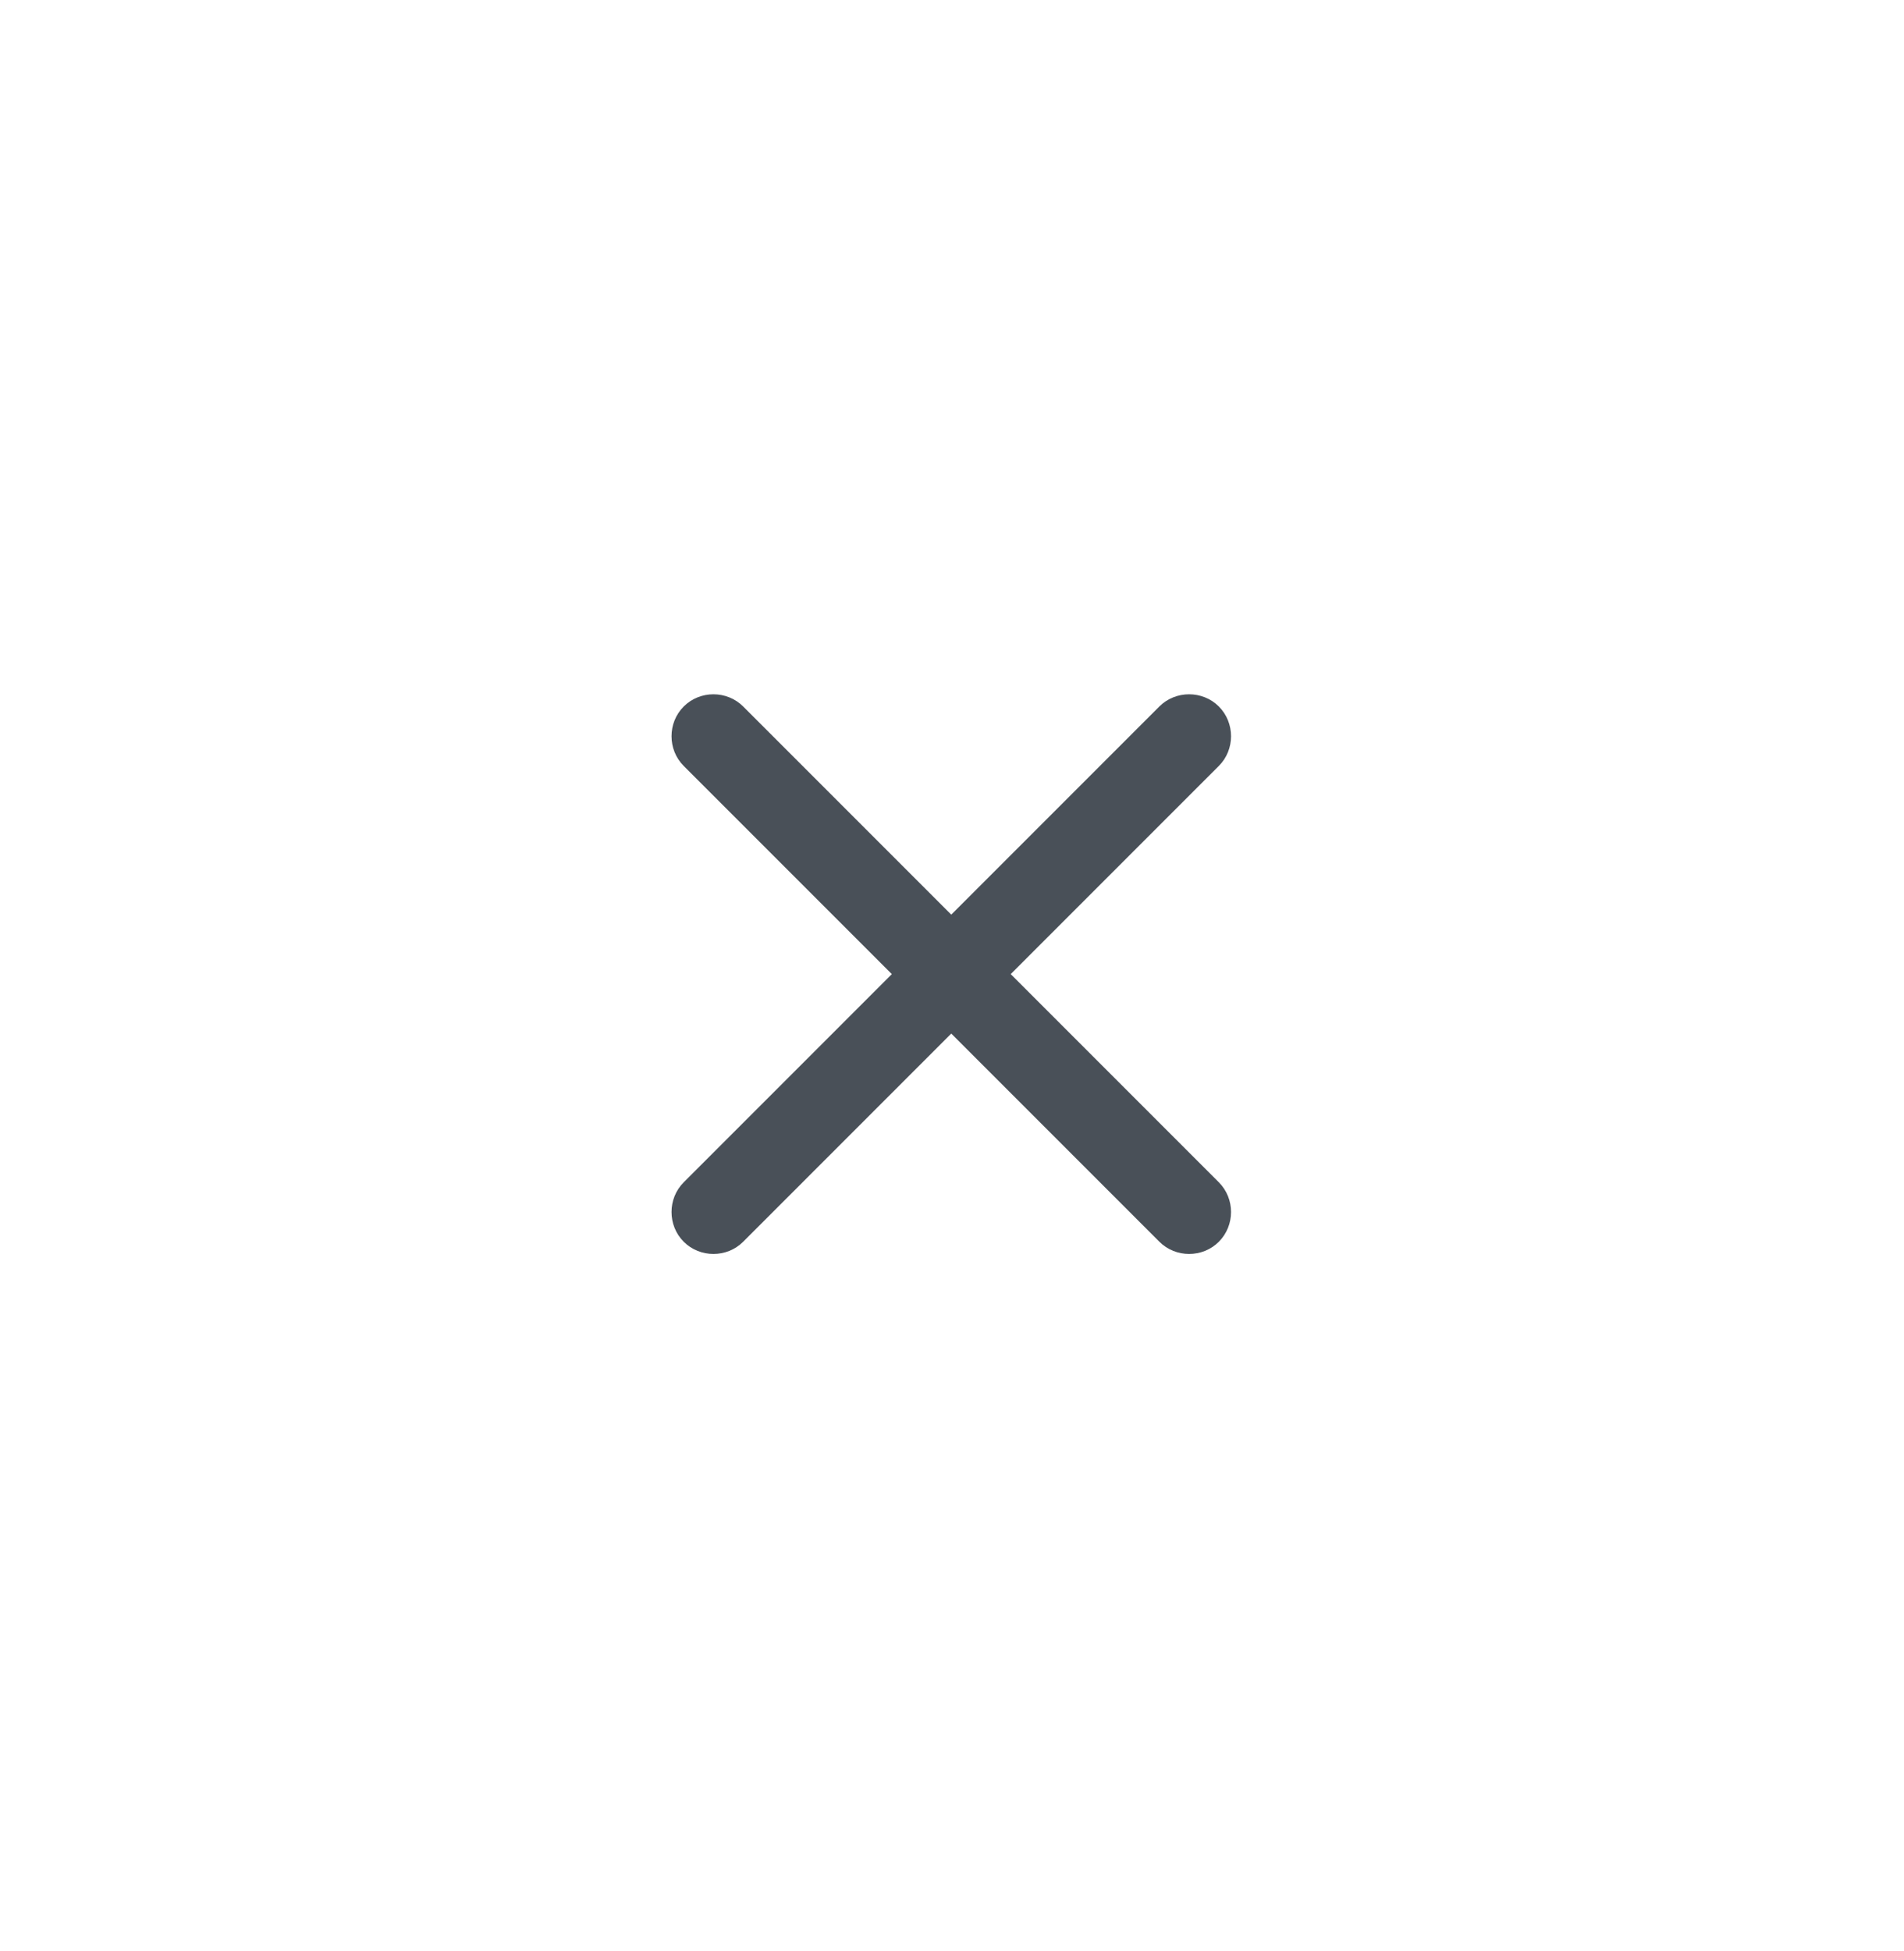 <svg width="41" height="42" viewBox="0 0 41 42" fill="none" xmlns="http://www.w3.org/2000/svg">
<path d="M24.966 26.732L14.723 16.489C14.373 16.14 14.373 15.559 14.723 15.209C15.073 14.859 15.653 14.859 16.003 15.209L26.246 25.452C26.596 25.802 26.596 26.382 26.246 26.732C25.896 27.082 25.316 27.082 24.966 26.732Z" fill="#495058"/>
<path d="M14.723 26.732C14.373 26.382 14.373 25.802 14.723 25.452L24.965 15.209C25.315 14.859 25.896 14.859 26.246 15.209C26.596 15.559 26.596 16.14 26.246 16.489L16.003 26.732C15.653 27.082 15.073 27.082 14.723 26.732Z" fill="#495058"/>
</svg>
